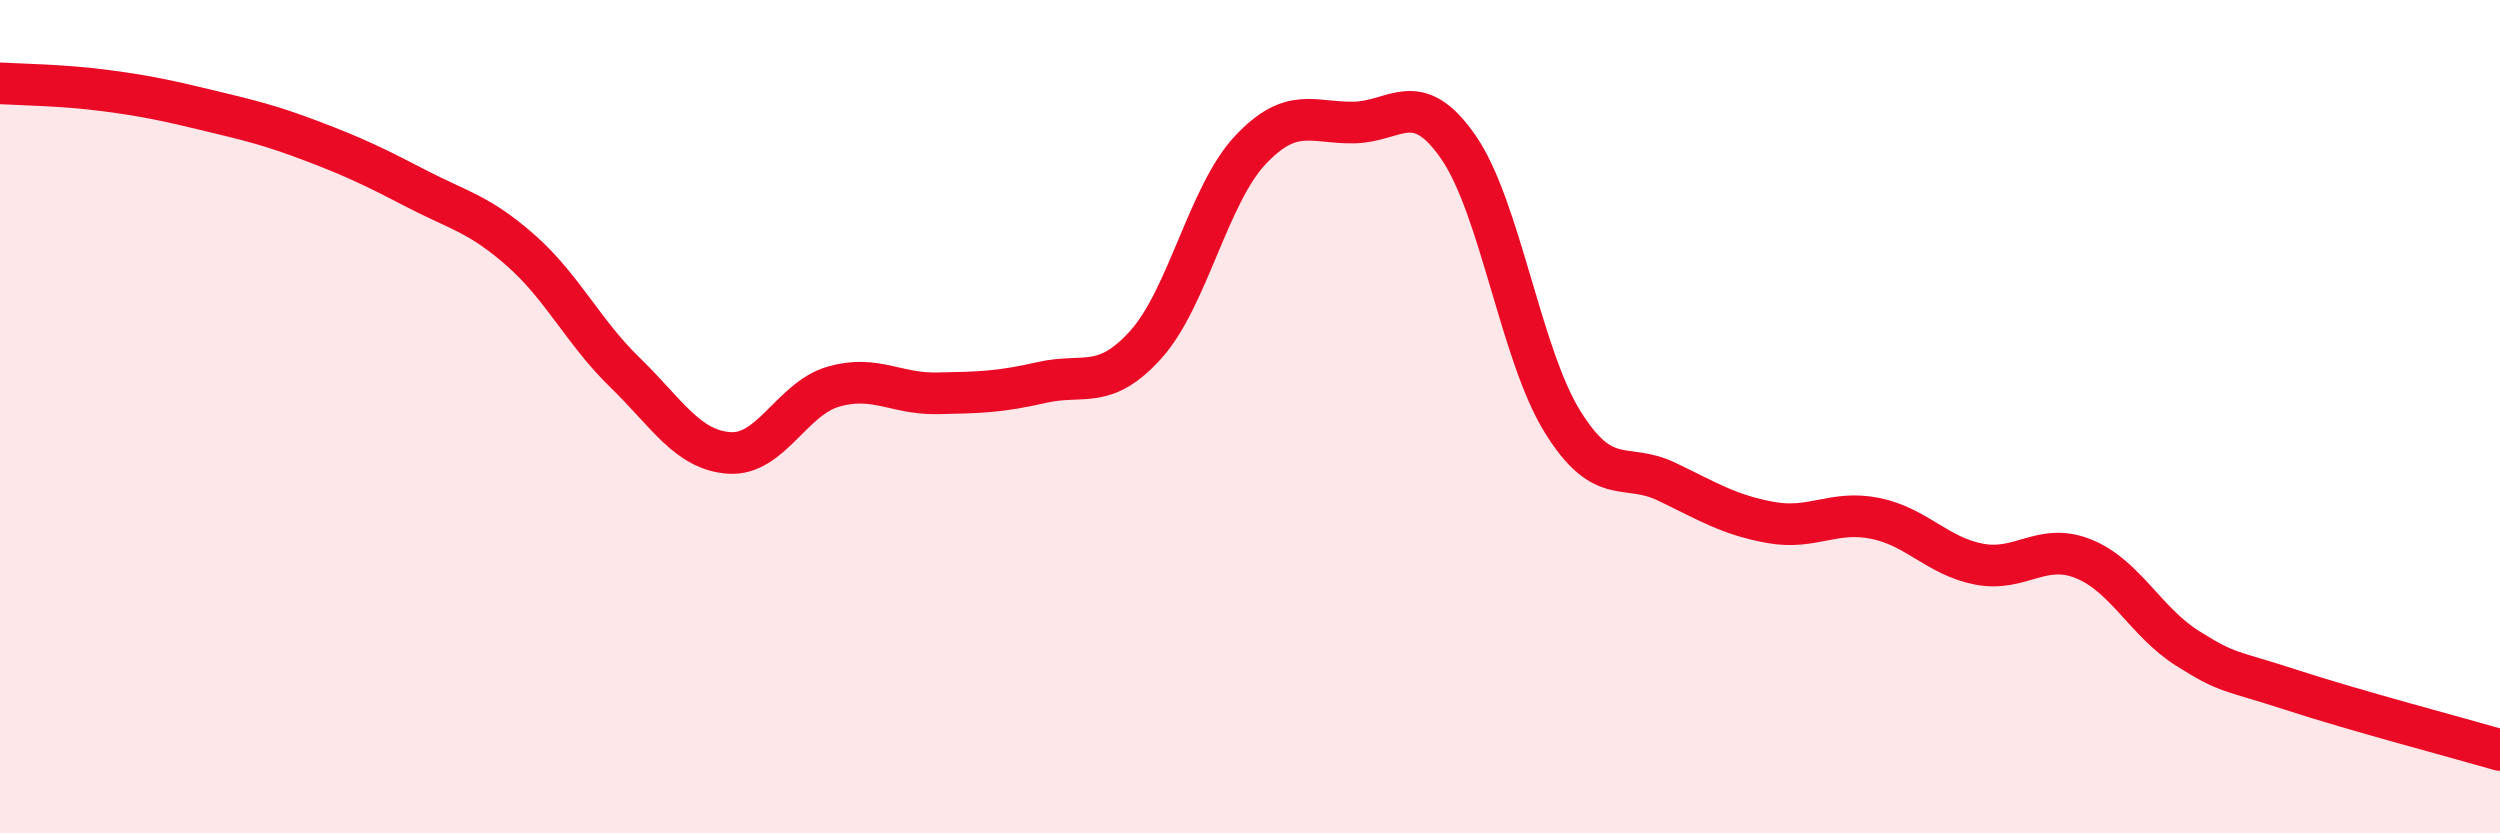 
    <svg width="60" height="20" viewBox="0 0 60 20" xmlns="http://www.w3.org/2000/svg">
      <path
        d="M 0,2 C 0.5,2.03 1.5,2.04 2.5,2.17 C 3.5,2.3 4,2.41 5,2.65 C 6,2.89 6.5,3.01 7.5,3.39 C 8.5,3.77 9,4.01 10,4.53 C 11,5.05 11.5,5.13 12.5,6.01 C 13.5,6.89 14,7.97 15,8.94 C 16,9.91 16.5,10.8 17.5,10.87 C 18.5,10.94 19,9.57 20,9.28 C 21,8.99 21.5,9.46 22.5,9.44 C 23.5,9.42 24,9.41 25,9.18 C 26,8.95 26.5,9.38 27.5,8.27 C 28.5,7.16 29,4.68 30,3.61 C 31,2.54 31.5,2.96 32.5,2.94 C 33.5,2.92 34,2.09 35,3.53 C 36,4.97 36.5,8.51 37.5,10.12 C 38.5,11.73 39,11.08 40,11.56 C 41,12.04 41.5,12.36 42.5,12.54 C 43.5,12.72 44,12.24 45,12.44 C 46,12.64 46.5,13.35 47.5,13.54 C 48.5,13.73 49,13.01 50,13.41 C 51,13.81 51.5,14.93 52.5,15.56 C 53.5,16.19 53.5,16.07 55,16.56 C 56.5,17.05 59,17.71 60,18L60 20L0 20Z"
        fill="#EB0A25"
        opacity="0.1"
        stroke-linecap="round"
        stroke-linejoin="round"
      />
      <path
        d="M 0,2 C 0.5,2.03 1.5,2.04 2.5,2.17 C 3.5,2.3 4,2.41 5,2.65 C 6,2.89 6.5,3.01 7.5,3.39 C 8.5,3.77 9,4.01 10,4.53 C 11,5.05 11.5,5.13 12.5,6.01 C 13.5,6.89 14,7.97 15,8.94 C 16,9.91 16.5,10.8 17.5,10.87 C 18.5,10.94 19,9.57 20,9.28 C 21,8.99 21.5,9.46 22.5,9.44 C 23.5,9.42 24,9.41 25,9.18 C 26,8.95 26.5,9.38 27.5,8.27 C 28.5,7.16 29,4.68 30,3.61 C 31,2.54 31.5,2.96 32.5,2.94 C 33.5,2.92 34,2.09 35,3.53 C 36,4.97 36.5,8.51 37.5,10.12 C 38.5,11.73 39,11.08 40,11.56 C 41,12.04 41.5,12.36 42.5,12.54 C 43.5,12.72 44,12.24 45,12.44 C 46,12.64 46.5,13.35 47.5,13.54 C 48.5,13.73 49,13.01 50,13.41 C 51,13.81 51.5,14.93 52.5,15.56 C 53.5,16.19 53.5,16.07 55,16.56 C 56.5,17.05 59,17.71 60,18"
        stroke="#EB0A25"
        stroke-width="1"
        fill="none"
        stroke-linecap="round"
        stroke-linejoin="round"
      />
    </svg>
  